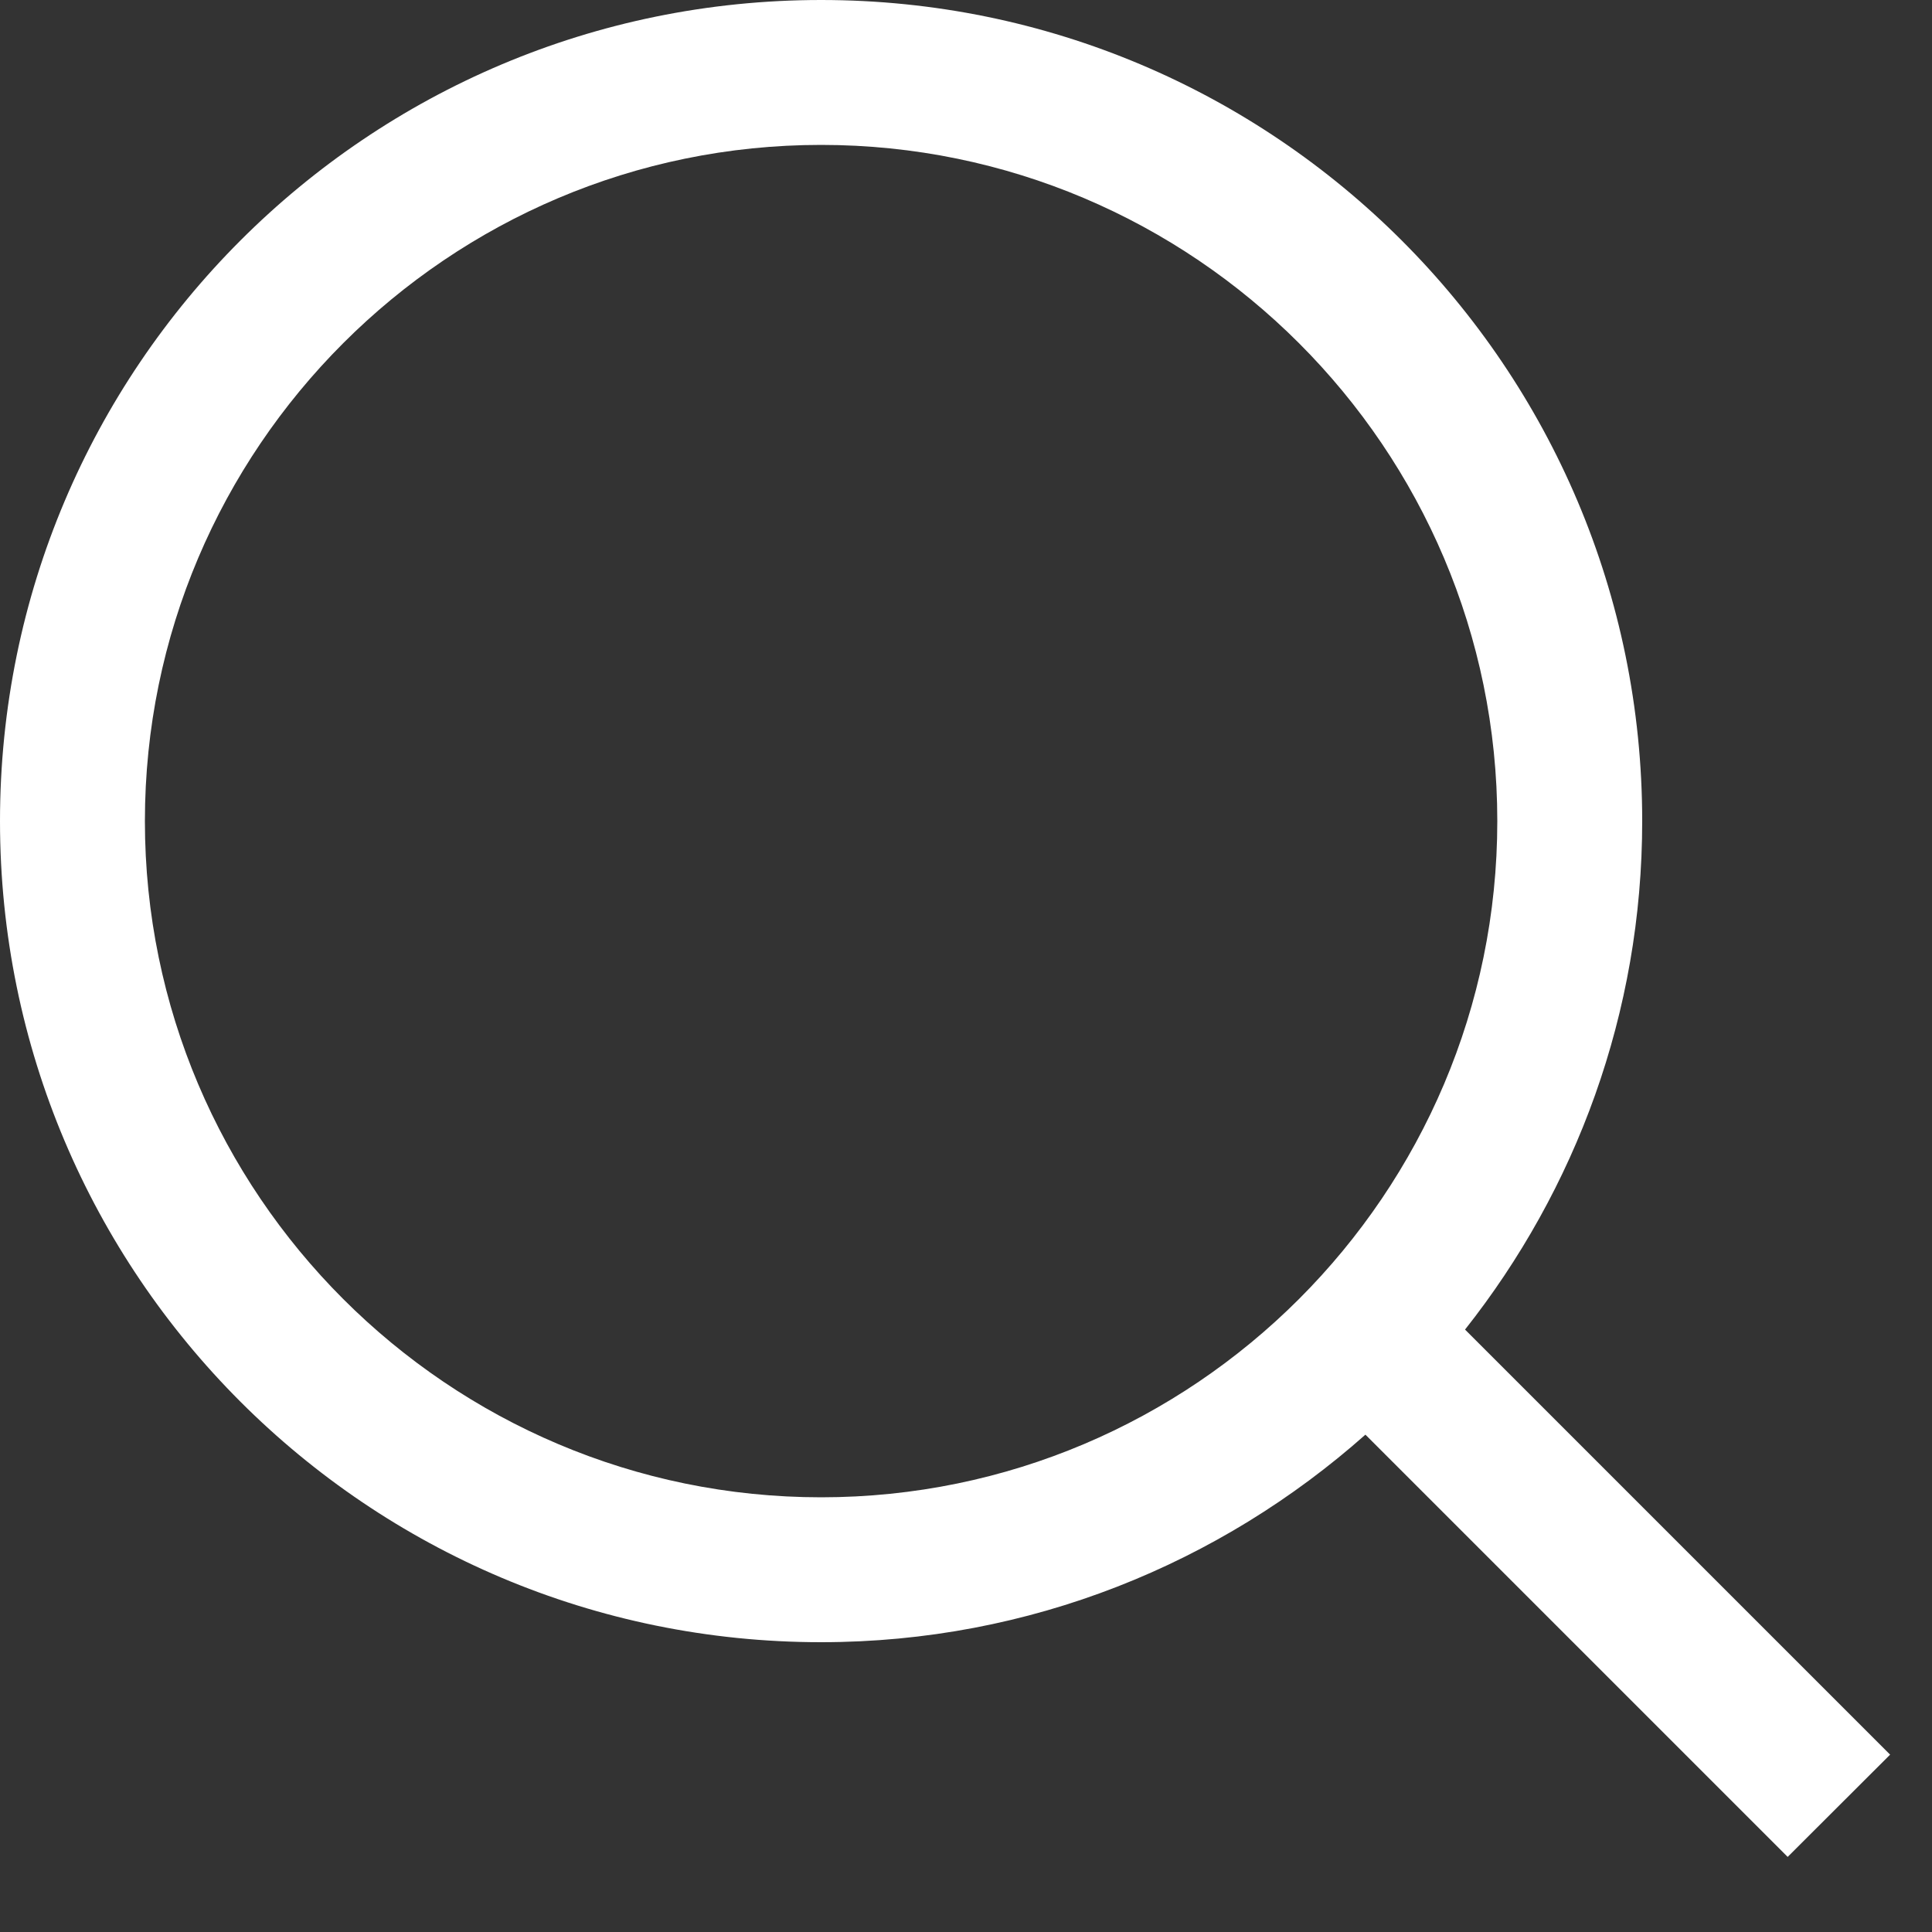 <?xml version="1.0" standalone="no"?><!DOCTYPE svg PUBLIC "-//W3C//DTD SVG 1.1//EN" "http://www.w3.org/Graphics/SVG/1.1/DTD/svg11.dtd"><svg t="1729229287546" class="icon" viewBox="0 0 1024 1024" version="1.1" xmlns="http://www.w3.org/2000/svg" p-id="6081" width="48" height="48" xmlns:xlink="http://www.w3.org/1999/xlink"><rect x="0" y="0" width="1024" height="1024" fill="#333333" stroke="none"/><path d="M1001.8 930L776.5 704.7c58.6-74.1 93.9-167.6 93.9-269.5C870.4 194.8 675.6 0 435.2 0S0 194.8 0 435.2s194.8 435.2 435.2 435.2c110.8 0 211.6-41.8 288.5-110l223.8 223.8 54.3-54.2zM435.2 793.6c-197.6 0-358.4-160.8-358.4-358.4 0-197.6 160.8-358.4 358.4-358.4s358.4 160.8 358.4 358.4c0 197.6-160.8 358.4-358.4 358.4z" fill="#ffffff" p-id="6082"></path></svg>